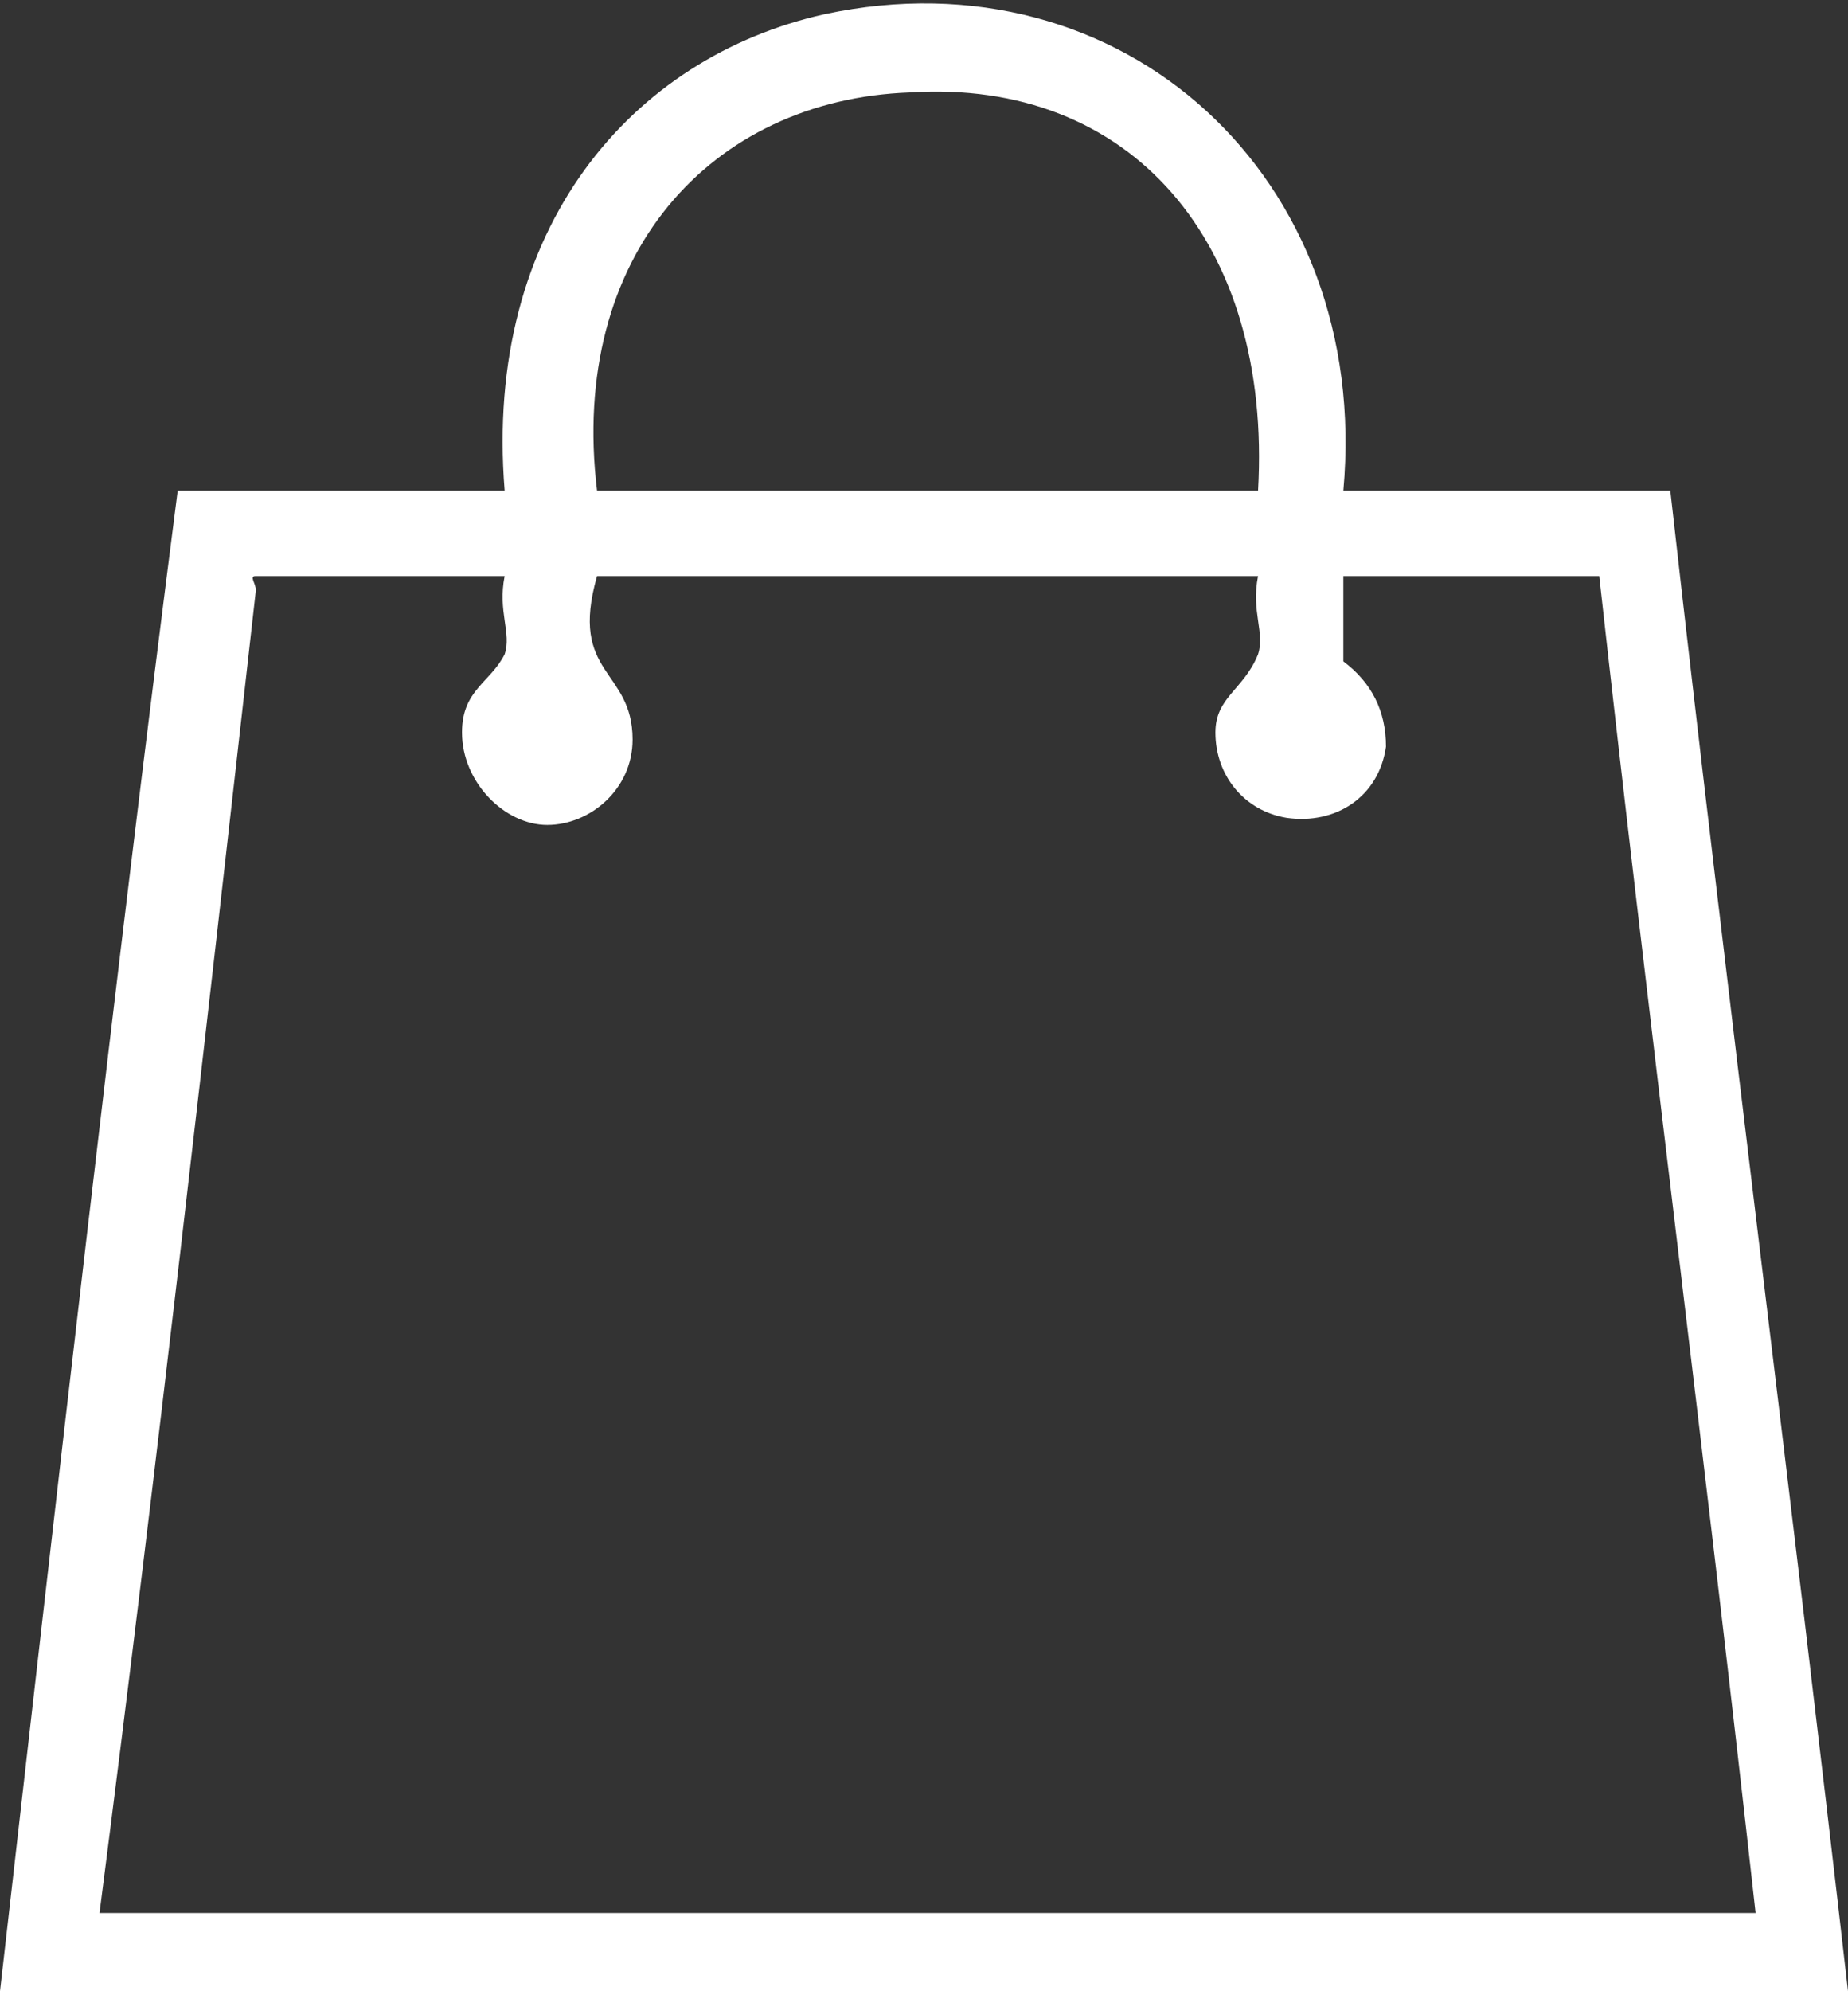 <?xml version="1.0" encoding="UTF-8"?> <!-- Generator: Adobe Illustrator 21.0.0, SVG Export Plug-In . SVG Version: 6.00 Build 0) --> <svg xmlns="http://www.w3.org/2000/svg" xmlns:xlink="http://www.w3.org/1999/xlink" id="Livello_1" x="0px" y="0px" viewBox="0 0 26 28" style="enable-background:new 0 0 26 28;" xml:space="preserve"><rect x="0" y="0" width="26" height="28" fill="#333333" stroke="none"/> <style type="text/css"> .st0{fill:#FFFFFF;} </style> <path id="shopping_cart_icon" class="st0" d="M26,28H0c0.8-7,1.6-14.1,2.5-21.1h4.6c-0.3-3.7,1.8-6.1,4.5-6.7 c4.2-0.9,7.7,2.3,7.3,6.7h4.6C24.3,14,25.2,21,26,28z M12.8,1.3C10,1.4,8,3.6,8.4,6.9h9.3C17.9,3.4,15.9,1.1,12.8,1.3L12.8,1.3z M3.6,8.3c-0.7,6.2-1.4,12.4-2.2,18.6h23.3c-0.7-6.3-1.5-12.5-2.2-18.8h-3.6v1.2c0.4,0.3,0.6,0.7,0.6,1.2c-0.1,0.7-0.7,1.1-1.4,1 c-0.6-0.1-1-0.6-1-1.2c0-0.5,0.4-0.6,0.6-1.1c0.1-0.3-0.1-0.6,0-1.1H8.4C8,9.5,8.9,9.4,8.9,10.4c0,0.7-0.6,1.2-1.2,1.2 S6.5,11,6.5,10.3c0-0.6,0.4-0.7,0.6-1.1c0.1-0.3-0.1-0.6,0-1.1H3.6C3.5,8.1,3.6,8.2,3.6,8.3L3.6,8.3z"></path> </svg> 